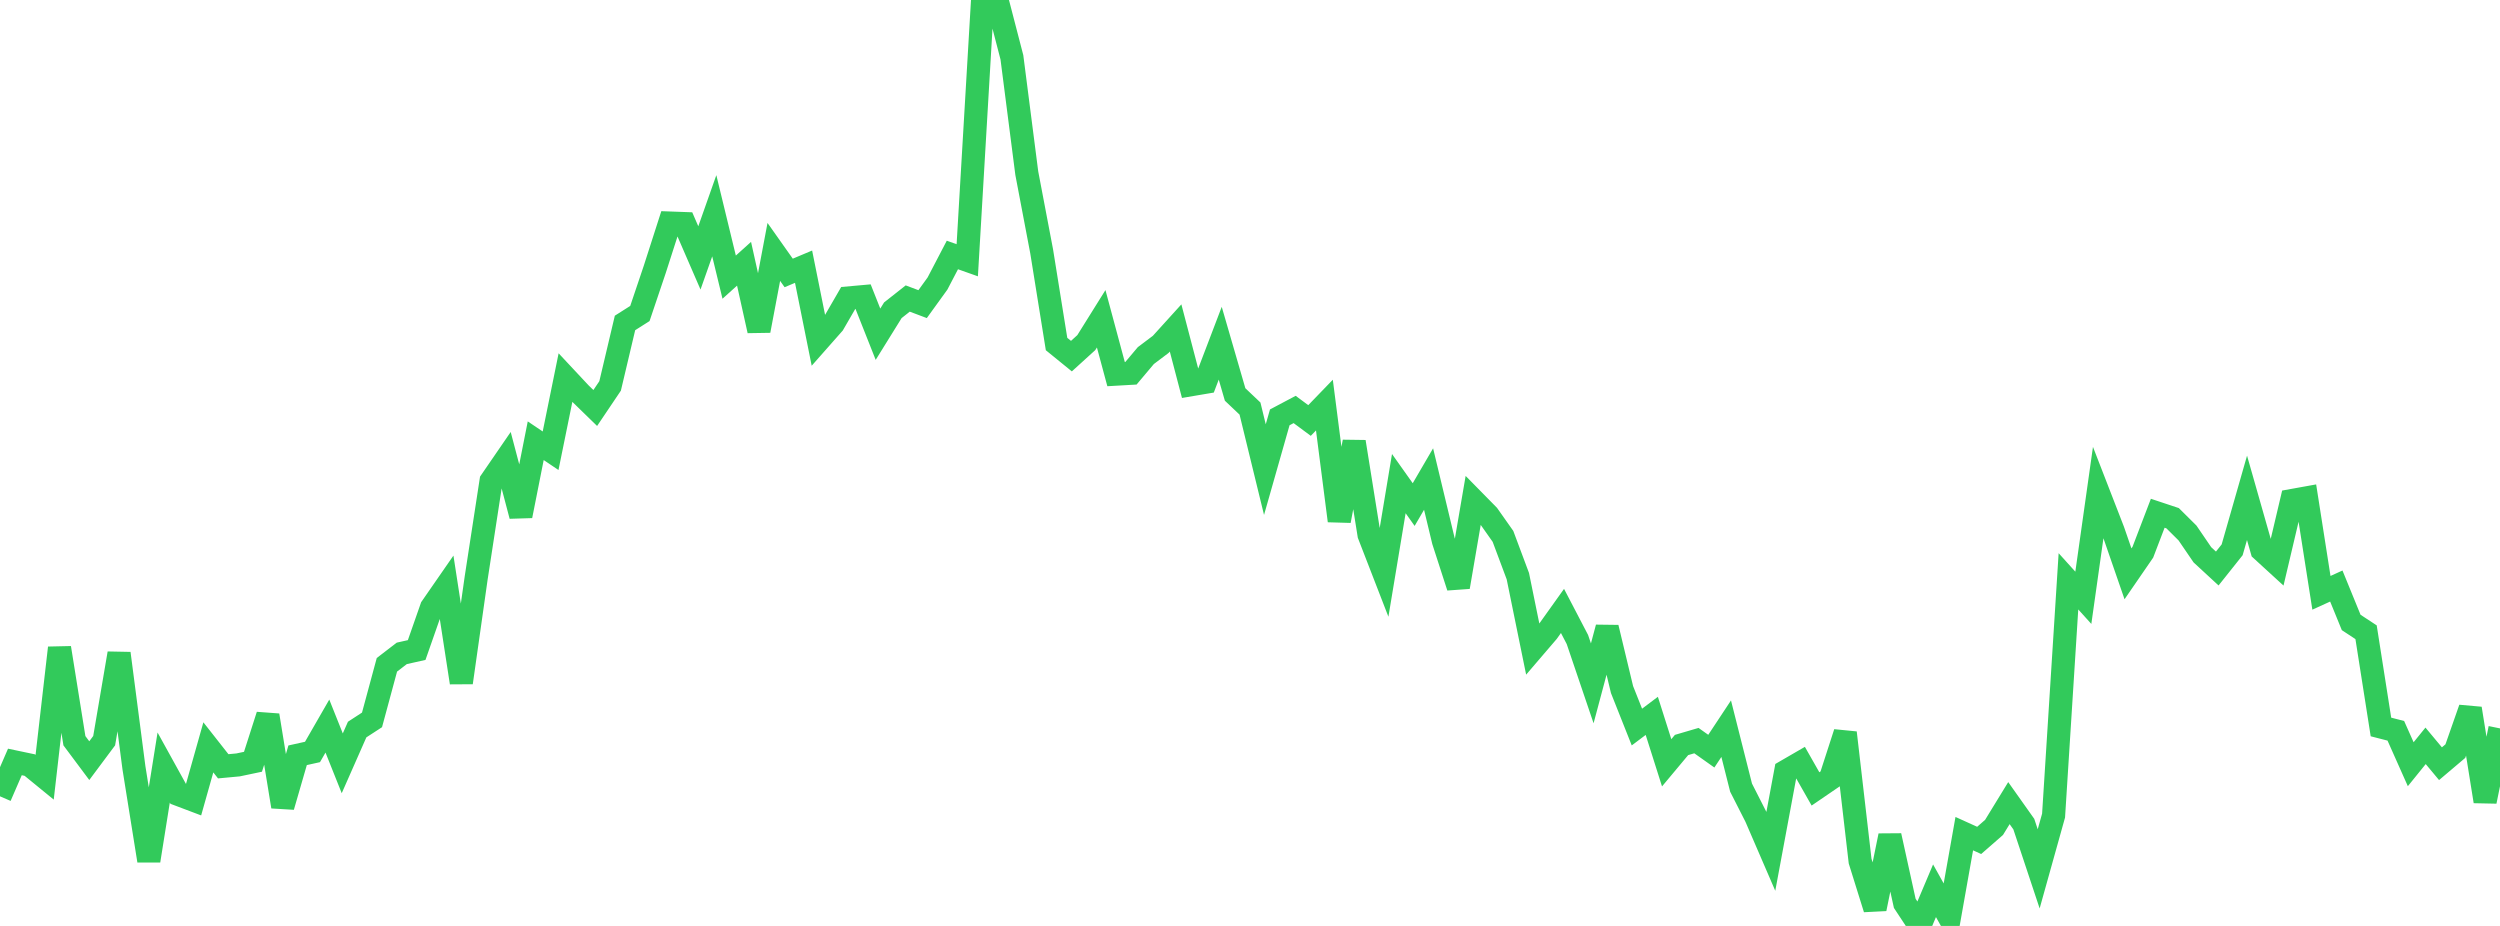<?xml version="1.0" standalone="no"?>
<!DOCTYPE svg PUBLIC "-//W3C//DTD SVG 1.1//EN" "http://www.w3.org/Graphics/SVG/1.1/DTD/svg11.dtd">

<svg width="135" height="50" viewBox="0 0 135 50" preserveAspectRatio="none" 
  xmlns="http://www.w3.org/2000/svg"
  xmlns:xlink="http://www.w3.org/1999/xlink">


<polyline points="0.0, 43.001 0.804, 41.145 1.607, 41.314 2.411, 41.971 3.214, 34.985 4.018, 39.999 4.821, 41.075 5.625, 39.996 6.429, 35.283 7.232, 41.456 8.036, 46.477 8.839, 41.447 9.643, 42.903 10.446, 43.207 11.25, 40.357 12.054, 41.38 12.857, 41.305 13.661, 41.136 14.464, 38.628 15.268, 43.556 16.071, 40.785 16.875, 40.606 17.679, 39.208 18.482, 41.219 19.286, 39.396 20.089, 38.874 20.893, 35.899 21.696, 35.282 22.5, 35.102 23.304, 32.805 24.107, 31.646 24.911, 36.861 25.714, 31.204 26.518, 25.974 27.321, 24.805 28.125, 27.856 28.929, 23.799 29.732, 24.34 30.536, 20.39 31.339, 21.249 32.143, 22.032 32.946, 20.84 33.75, 17.439 34.554, 16.929 35.357, 14.547 36.161, 12.045 36.964, 12.074 37.768, 13.927 38.571, 11.651 39.375, 14.966 40.179, 14.242 40.982, 17.856 41.786, 13.603 42.589, 14.739 43.393, 14.401 44.196, 18.392 45.0, 17.481 45.804, 16.091 46.607, 16.019 47.411, 18.048 48.214, 16.754 49.018, 16.12 49.821, 16.423 50.625, 15.31 51.429, 13.769 52.232, 14.054 53.036, 0.401 53.839, 0.0 54.643, 3.097 55.446, 9.349 56.25, 13.576 57.054, 18.578 57.857, 19.231 58.661, 18.5 59.464, 17.214 60.268, 20.203 61.071, 20.157 61.875, 19.202 62.679, 18.596 63.482, 17.71 64.286, 20.778 65.089, 20.642 65.893, 18.534 66.696, 21.301 67.5, 22.063 68.304, 25.359 69.107, 22.537 69.911, 22.111 70.714, 22.707 71.518, 21.875 72.321, 28.123 73.125, 23.858 73.929, 28.876 74.732, 30.949 75.536, 26.115 76.339, 27.247 77.143, 25.868 77.946, 29.21 78.75, 31.696 79.554, 27.008 80.357, 27.825 81.161, 28.965 81.964, 31.113 82.768, 35.054 83.571, 34.117 84.375, 32.991 85.179, 34.533 85.982, 36.901 86.786, 33.89 87.589, 37.236 88.393, 39.261 89.196, 38.657 90.0, 41.191 90.804, 40.229 91.607, 39.993 92.411, 40.563 93.214, 39.349 94.018, 42.533 94.821, 44.113 95.625, 45.973 96.429, 41.651 97.232, 41.186 98.036, 42.601 98.839, 42.052 99.643, 39.568 100.446, 46.498 101.25, 49.074 102.054, 45.128 102.857, 48.78 103.661, 50.0 104.464, 48.101 105.268, 49.54 106.071, 45.017 106.875, 45.382 107.679, 44.68 108.482, 43.368 109.286, 44.503 110.089, 46.918 110.893, 44.041 111.696, 31.391 112.5, 32.281 113.304, 26.591 114.107, 28.661 114.911, 30.986 115.714, 29.819 116.518, 27.716 117.321, 27.983 118.125, 28.781 118.929, 29.959 119.732, 30.7 120.536, 29.69 121.339, 26.883 122.143, 29.706 122.946, 30.441 123.75, 27.032 124.554, 26.887 125.357, 32.012 126.161, 31.646 126.964, 33.612 127.768, 34.141 128.571, 39.256 129.375, 39.463 130.179, 41.268 130.982, 40.275 131.786, 41.24 132.589, 40.56 133.393, 38.262 134.196, 43.274 135.0, 39.333" fill="none" stroke="#32ca5b" stroke-width="1.25"/>

</svg>